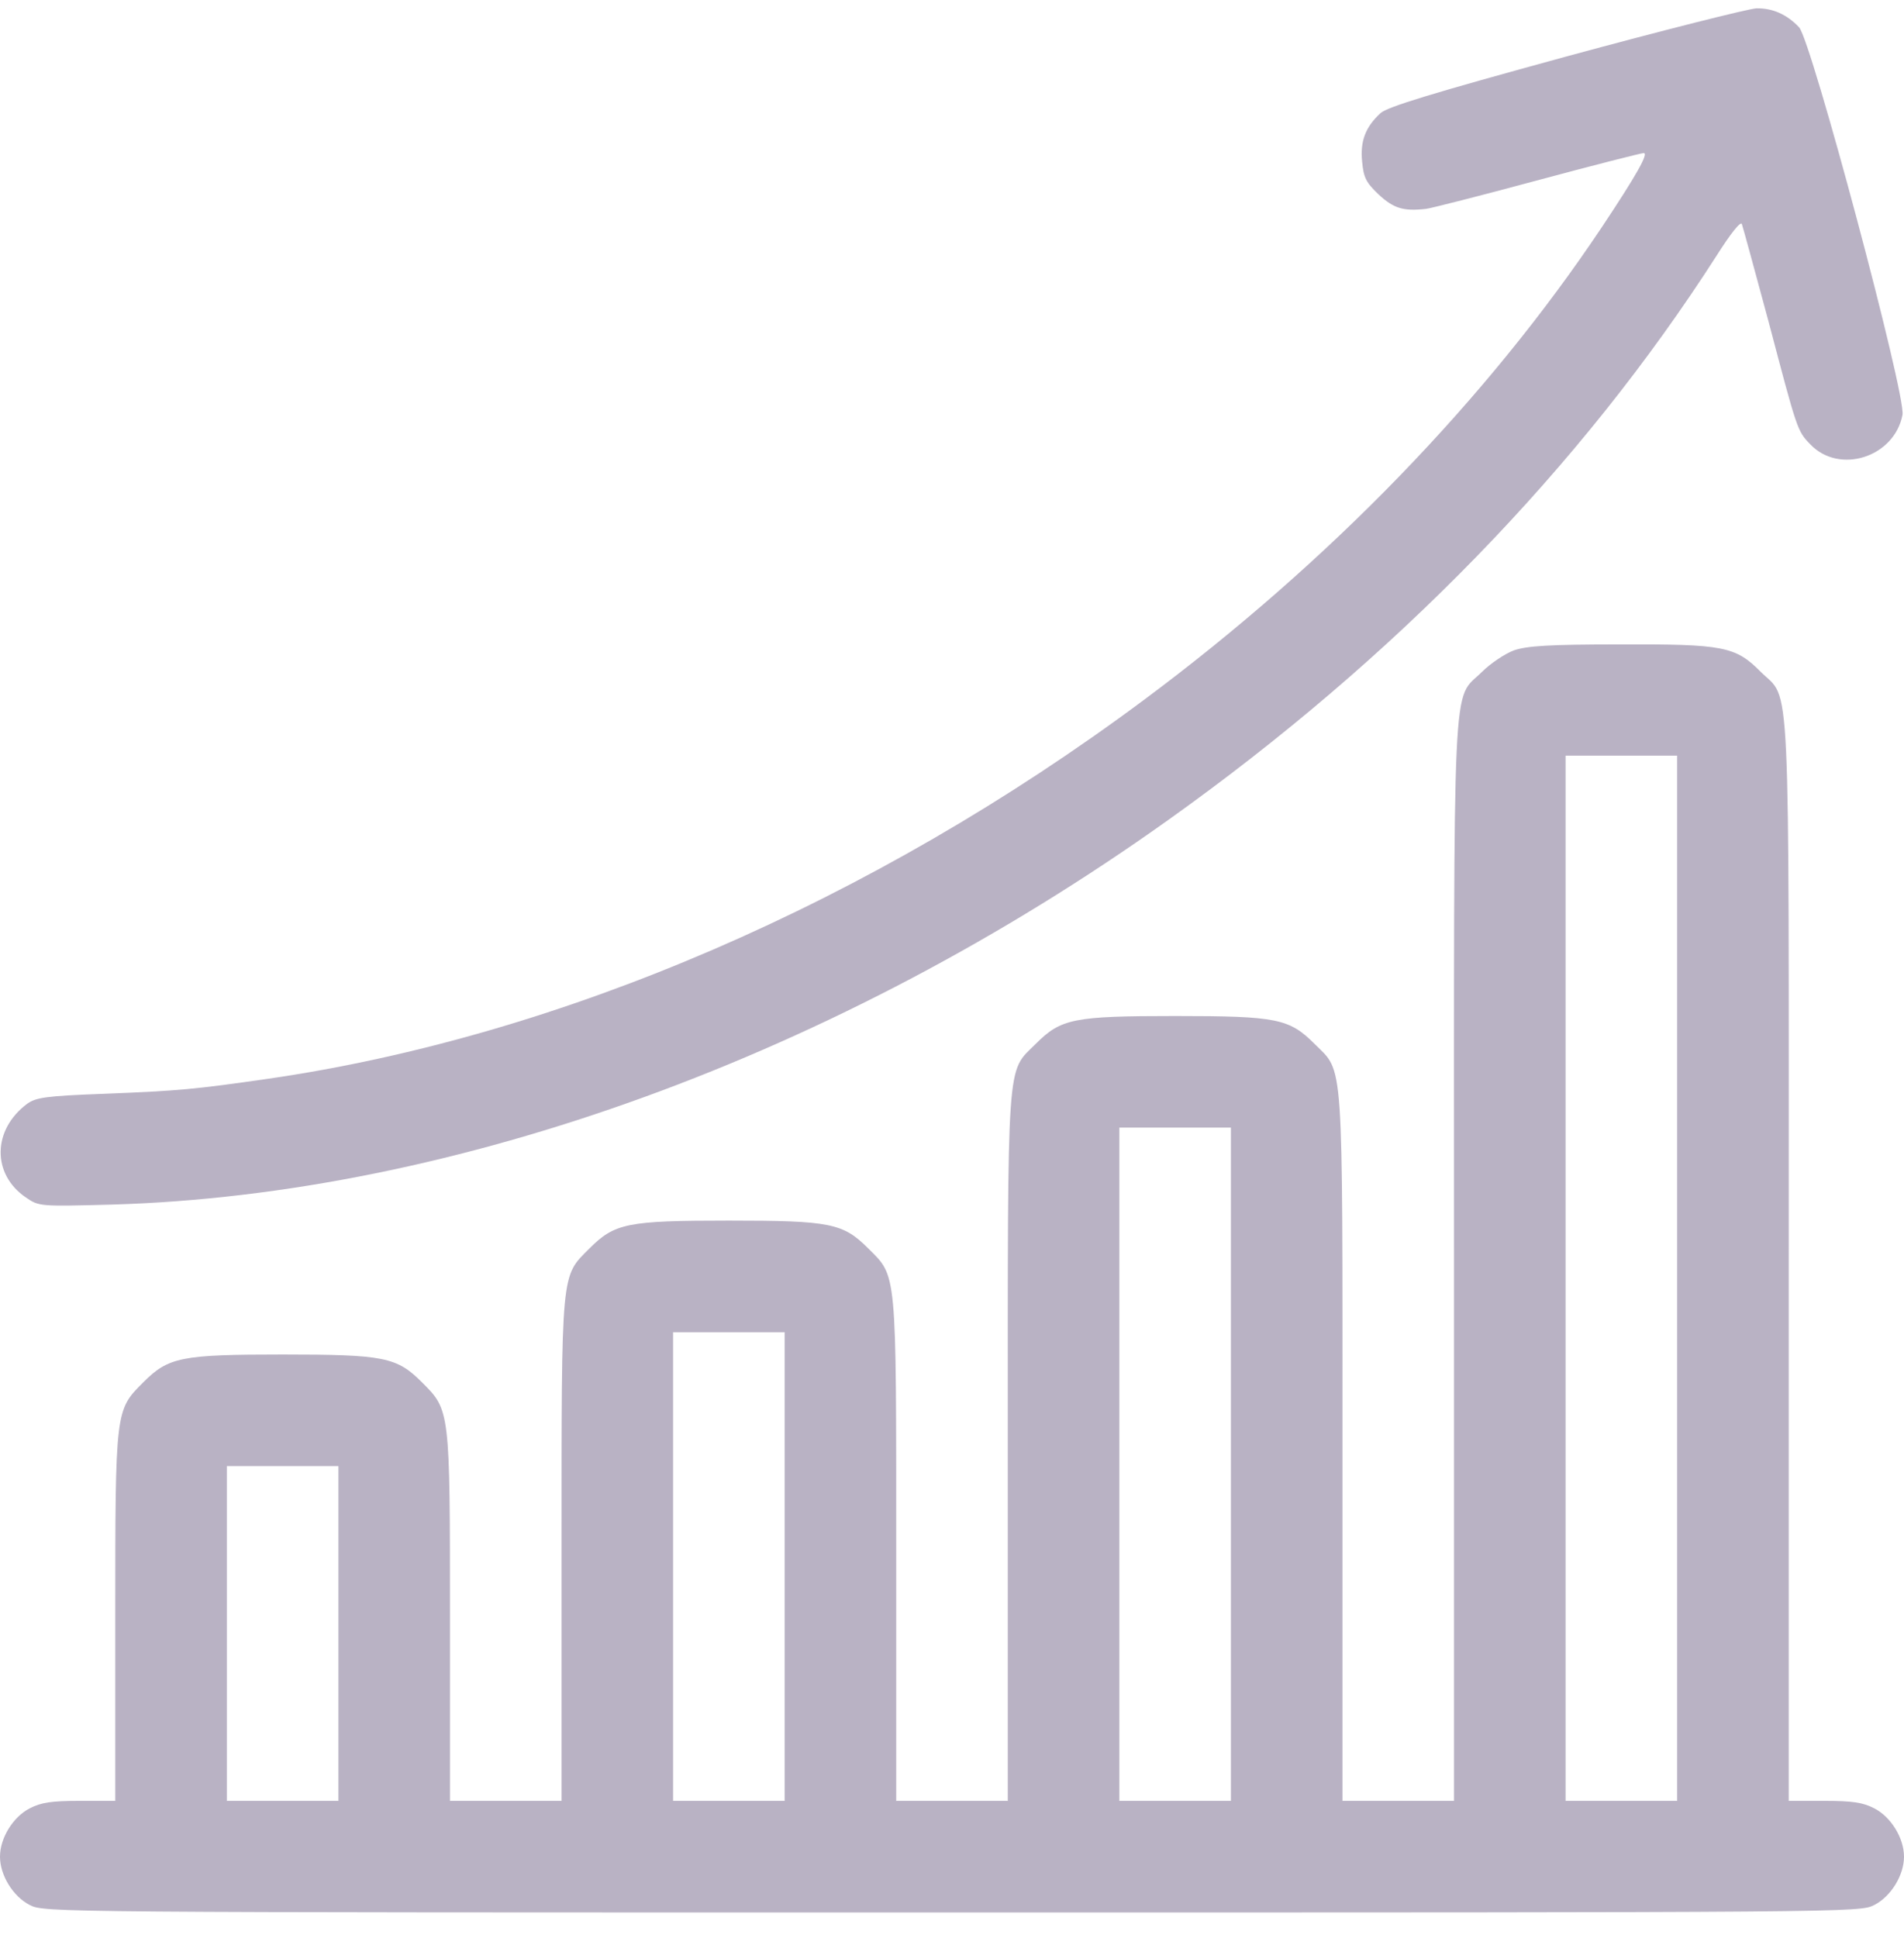 <svg width="57" height="58" viewBox="0 0 57 58" fill="none" xmlns="http://www.w3.org/2000/svg">
<path d="M46.869 1.697C42.883 2.788 41.525 3.2 41.325 3.389C40.88 3.801 40.713 4.224 40.779 4.848C40.824 5.315 40.891 5.46 41.28 5.828C41.726 6.239 42.015 6.328 42.694 6.251C42.817 6.239 44.309 5.861 46.001 5.404C47.693 4.948 49.14 4.581 49.207 4.581C49.363 4.581 48.995 5.237 47.949 6.807C44.52 11.939 39.8 16.816 34.233 20.957C26.106 27.002 16.788 31.021 8.004 32.29C5.833 32.602 5.366 32.647 3.128 32.736C1.358 32.802 1.08 32.847 0.813 33.036C-0.234 33.815 -0.245 35.151 0.779 35.842C1.169 36.109 1.191 36.109 3.34 36.053C13.627 35.752 25.082 31.589 34.957 24.553C41.759 19.71 47.325 13.988 51.389 7.653C51.812 6.985 52.113 6.607 52.146 6.707C52.179 6.796 52.536 8.11 52.948 9.635C53.805 12.886 53.805 12.897 54.194 13.298C55.063 14.21 56.71 13.687 56.955 12.418C57.067 11.839 54.228 1.219 53.86 0.818C53.493 0.428 53.059 0.239 52.58 0.25C52.346 0.261 49.775 0.907 46.869 1.697Z" fill="#B9B2C4"/>
<path d="M45.322 19.465C45.054 19.566 44.62 19.855 44.364 20.111C43.462 21.002 43.529 19.666 43.529 37.779V53.899H41.859H40.19V43.345C40.19 31.466 40.234 32.123 39.355 31.244C38.597 30.487 38.23 30.409 35.18 30.409C32.129 30.409 31.762 30.487 31.005 31.244C30.125 32.123 30.17 31.466 30.17 43.345V53.899H28.5H26.83V46.407C26.83 37.946 26.852 38.224 25.995 37.367C25.238 36.61 24.871 36.532 21.82 36.532C18.77 36.532 18.402 36.61 17.645 37.367C16.788 38.224 16.811 37.946 16.811 46.407V53.899H15.141H13.471V48.411C13.471 42.187 13.471 42.21 12.636 41.375C11.879 40.618 11.511 40.54 8.461 40.54C5.411 40.54 5.043 40.618 4.286 41.375C3.451 42.21 3.451 42.187 3.451 48.411V53.899H2.394C1.547 53.899 1.236 53.944 0.891 54.122C0.39 54.378 0 55.012 0 55.569C0 56.126 0.39 56.76 0.891 57.016C1.325 57.239 1.481 57.239 28.5 57.239C55.519 57.239 55.675 57.239 56.109 57.016C56.61 56.76 57 56.126 57 55.569C57 55.012 56.61 54.378 56.109 54.122C55.764 53.944 55.453 53.899 54.606 53.899H53.549V37.779C53.549 19.666 53.616 21.002 52.714 20.111C51.957 19.343 51.59 19.276 48.495 19.287C46.368 19.287 45.711 19.332 45.322 19.465ZM50.209 38.257V53.899H48.539H46.869V38.257V22.616H48.539H50.209V38.257ZM36.85 43.824V53.899H35.18H33.51V43.824V33.749H35.18H36.85V43.824ZM23.49 46.885V53.899H21.82H20.15V46.885V39.872H21.82H23.49V46.885ZM10.131 48.889V53.899H8.461H6.791V48.889V43.88H8.461H10.131V48.889Z" fill="#B9B2C4"/>
</svg>
